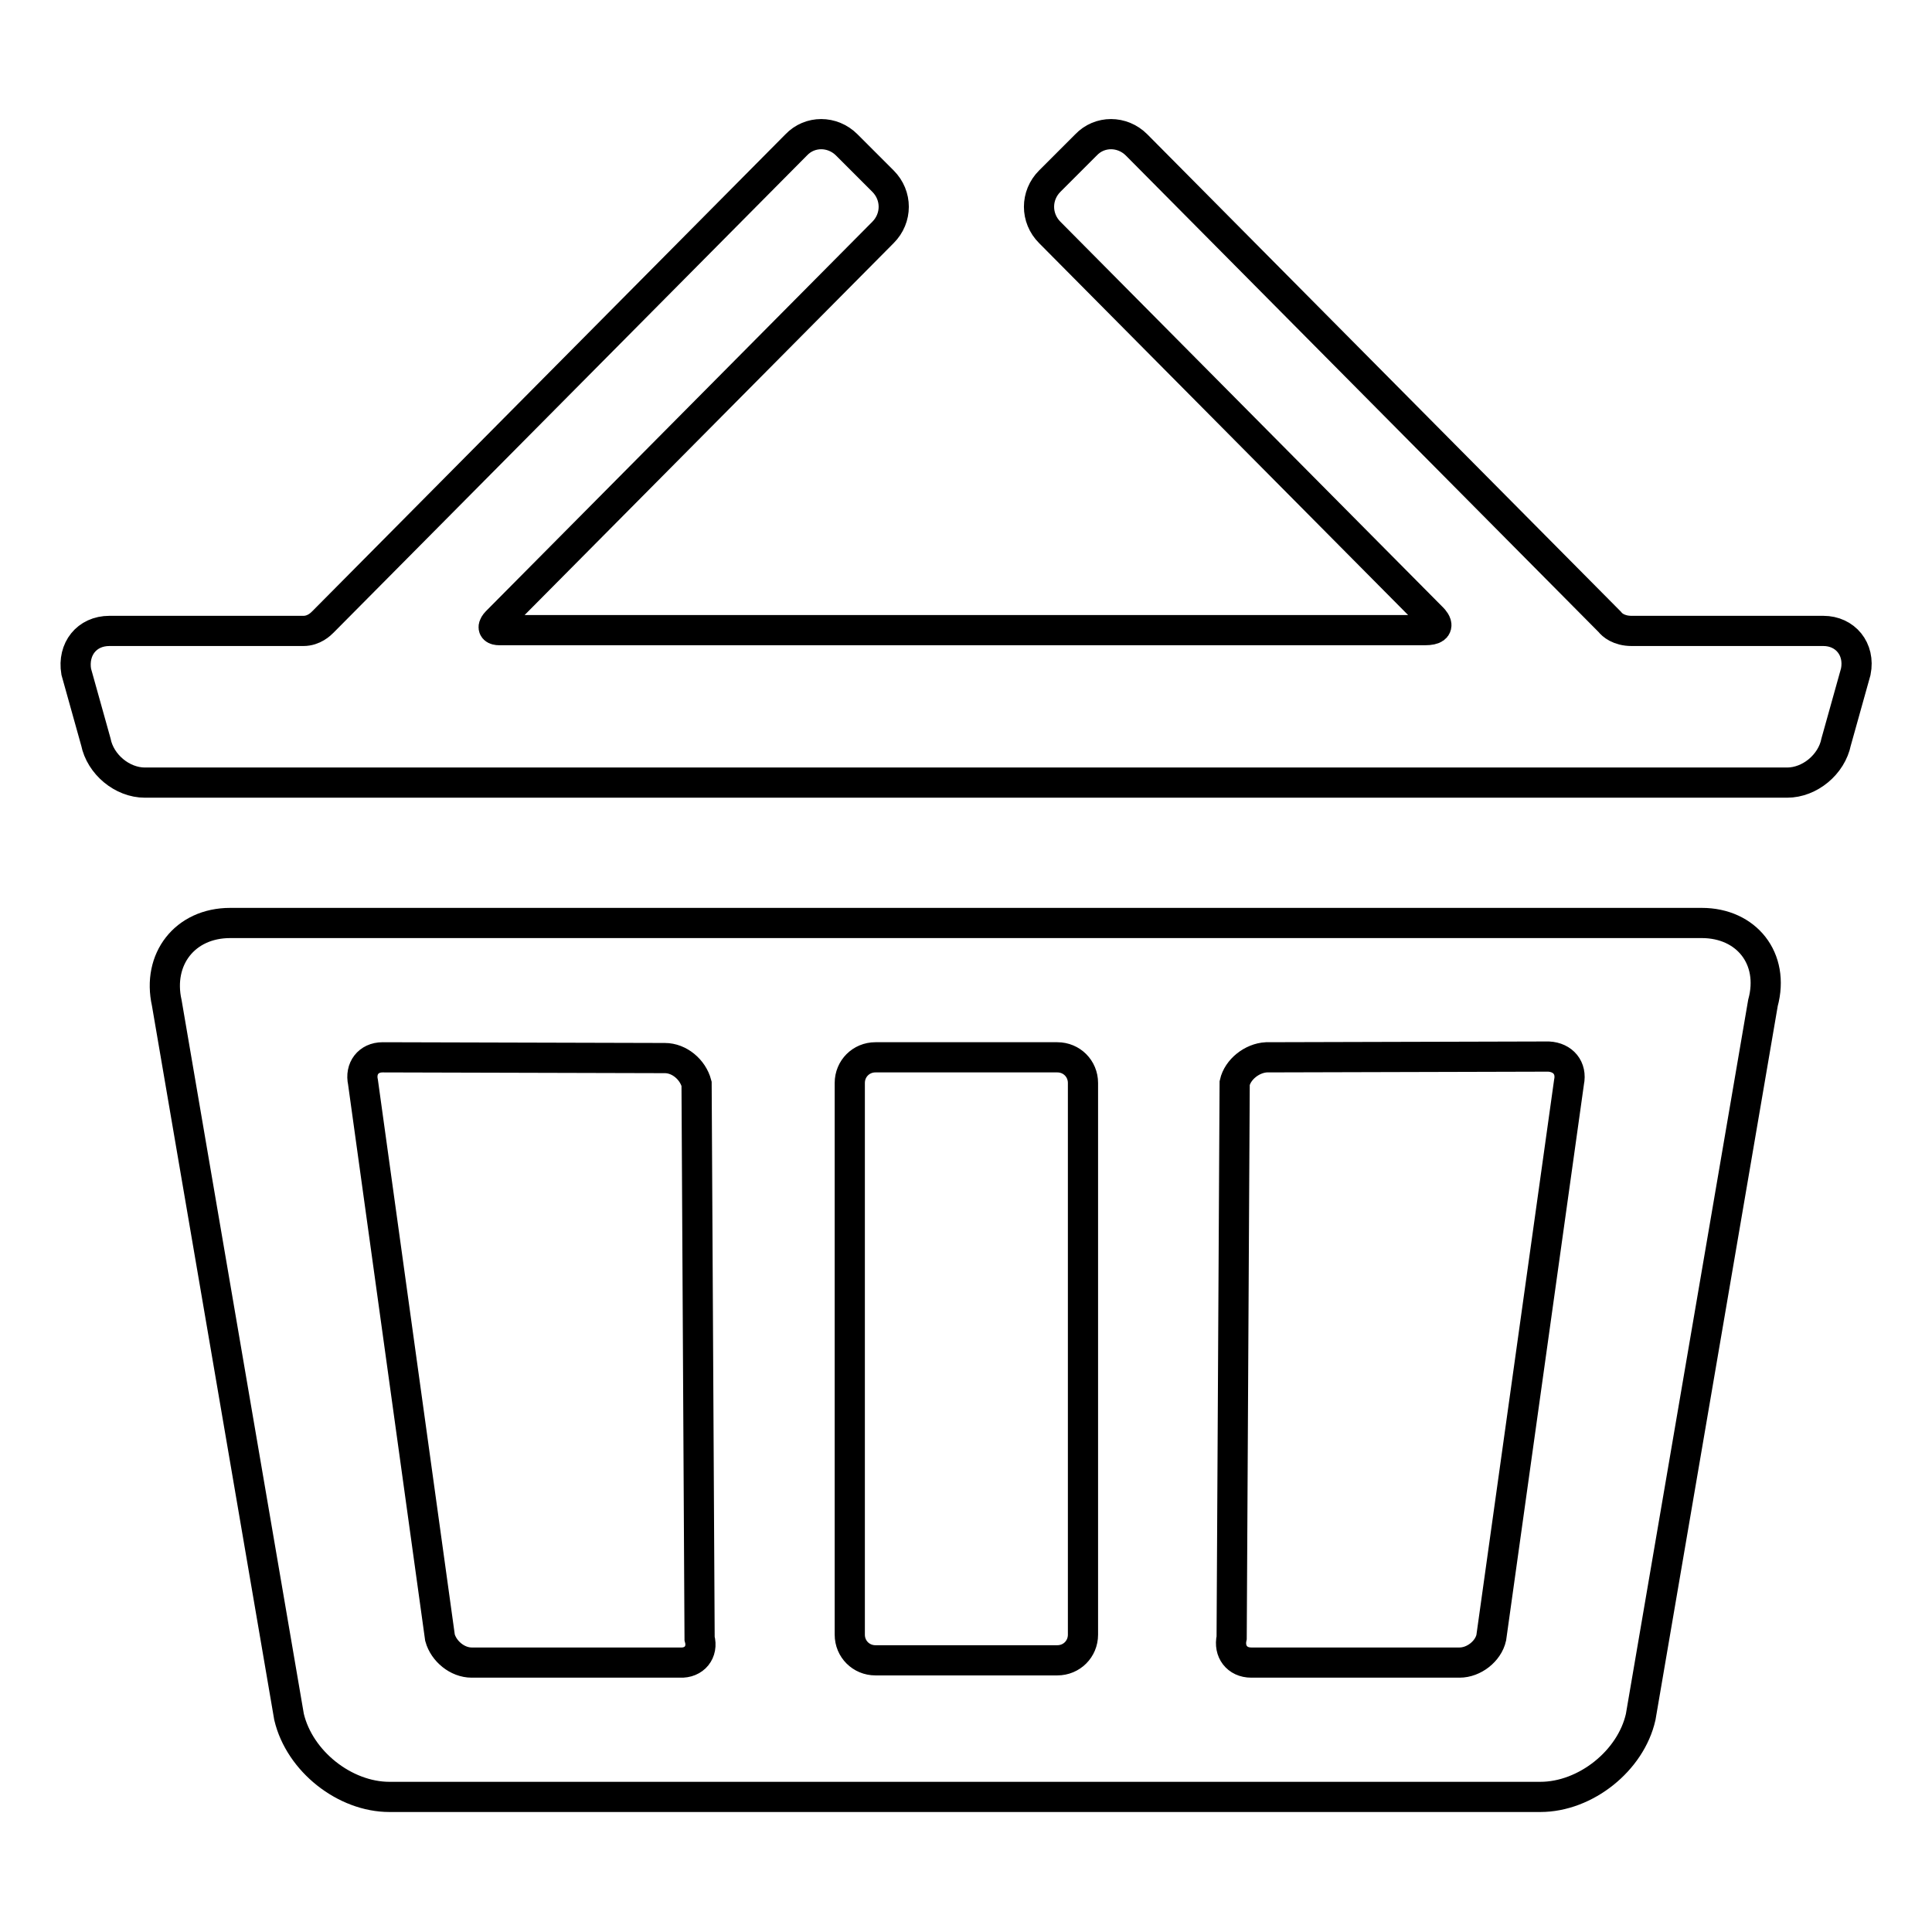 <?xml version="1.0" encoding="utf-8"?>
<!-- Svg Vector Icons : http://www.onlinewebfonts.com/icon -->
<!DOCTYPE svg PUBLIC "-//W3C//DTD SVG 1.1//EN" "http://www.w3.org/Graphics/SVG/1.1/DTD/svg11.dtd">
<svg version="1.1" xmlns="http://www.w3.org/2000/svg" xmlns:xlink="http://www.w3.org/1999/xlink" x="0px" y="0px" viewBox="0 0 256 256" enable-background="new 0 0 256 256" xml:space="preserve">
<g><g><path stroke-width="4" fill-opacity="0" stroke="#000000"  d="M225.5,122.3H30.5c-6,0-9.7,4.8-8.4,10.6l16.2,94.6c1.4,5.9,7.4,10.6,13.3,10.6h152.5c6,0,12-4.8,13.3-10.6l16.2-94.6C235.2,127,231.4,122.3,225.5,122.3L225.5,122.3z M90.1,220.3l-27.6,0c-1.9,0-3.7-1.5-4.2-3.3l-10.2-73.6c-0.4-1.8,0.7-3.3,2.6-3.3l37.4,0.1c1.9,0,3.7,1.5,4.2,3.4l0.4,73.5C93.2,218.9,92,220.4,90.1,220.3L90.1,220.3z M143.5,216.6c0,1.9-1.5,3.4-3.4,3.4h-24.1c-1.9,0-3.4-1.5-3.4-3.4v-73.1c0-1.9,1.5-3.4,3.4-3.4h24.1c1.9,0,3.4,1.5,3.4,3.4V216.6L143.5,216.6z M207.9,143.4l-10.3,73.6c-0.4,1.8-2.3,3.3-4.2,3.3l-27.6,0c-1.9,0-3-1.5-2.6-3.3l0.4-73.5c0.4-1.8,2.3-3.3,4.2-3.4l37.4-0.1C207.1,140.1,208.3,141.5,207.9,143.4L207.9,143.4z M241.6,83.6h-25.4c-1.7,0-2.6-0.8-2.9-1.2l-62.7-63.2c-1.9-1.9-4.9-1.9-6.7,0l-4.8,4.8c-1.9,1.9-1.9,4.9,0,6.8l50.6,51c0,0,1.9,1.7-0.9,1.7H66.2c-1.5,0-0.4-1.1-0.4-1.1L117,30.8c1.9-1.9,1.9-4.9,0-6.8l-4.8-4.8c-1.9-1.9-4.9-1.9-6.7,0L42.8,82.4c-0.3,0.3-1.2,1.2-2.6,1.2H14.5c-3,0-4.9,2.4-4.4,5.4l2.6,9.3c0.6,3,3.5,5.4,6.5,5.4h217.6c3,0,5.9-2.4,6.5-5.4l2.6-9.3C246.5,86,244.5,83.6,241.6,83.6L241.6,83.6z"/></g></g>
</svg>